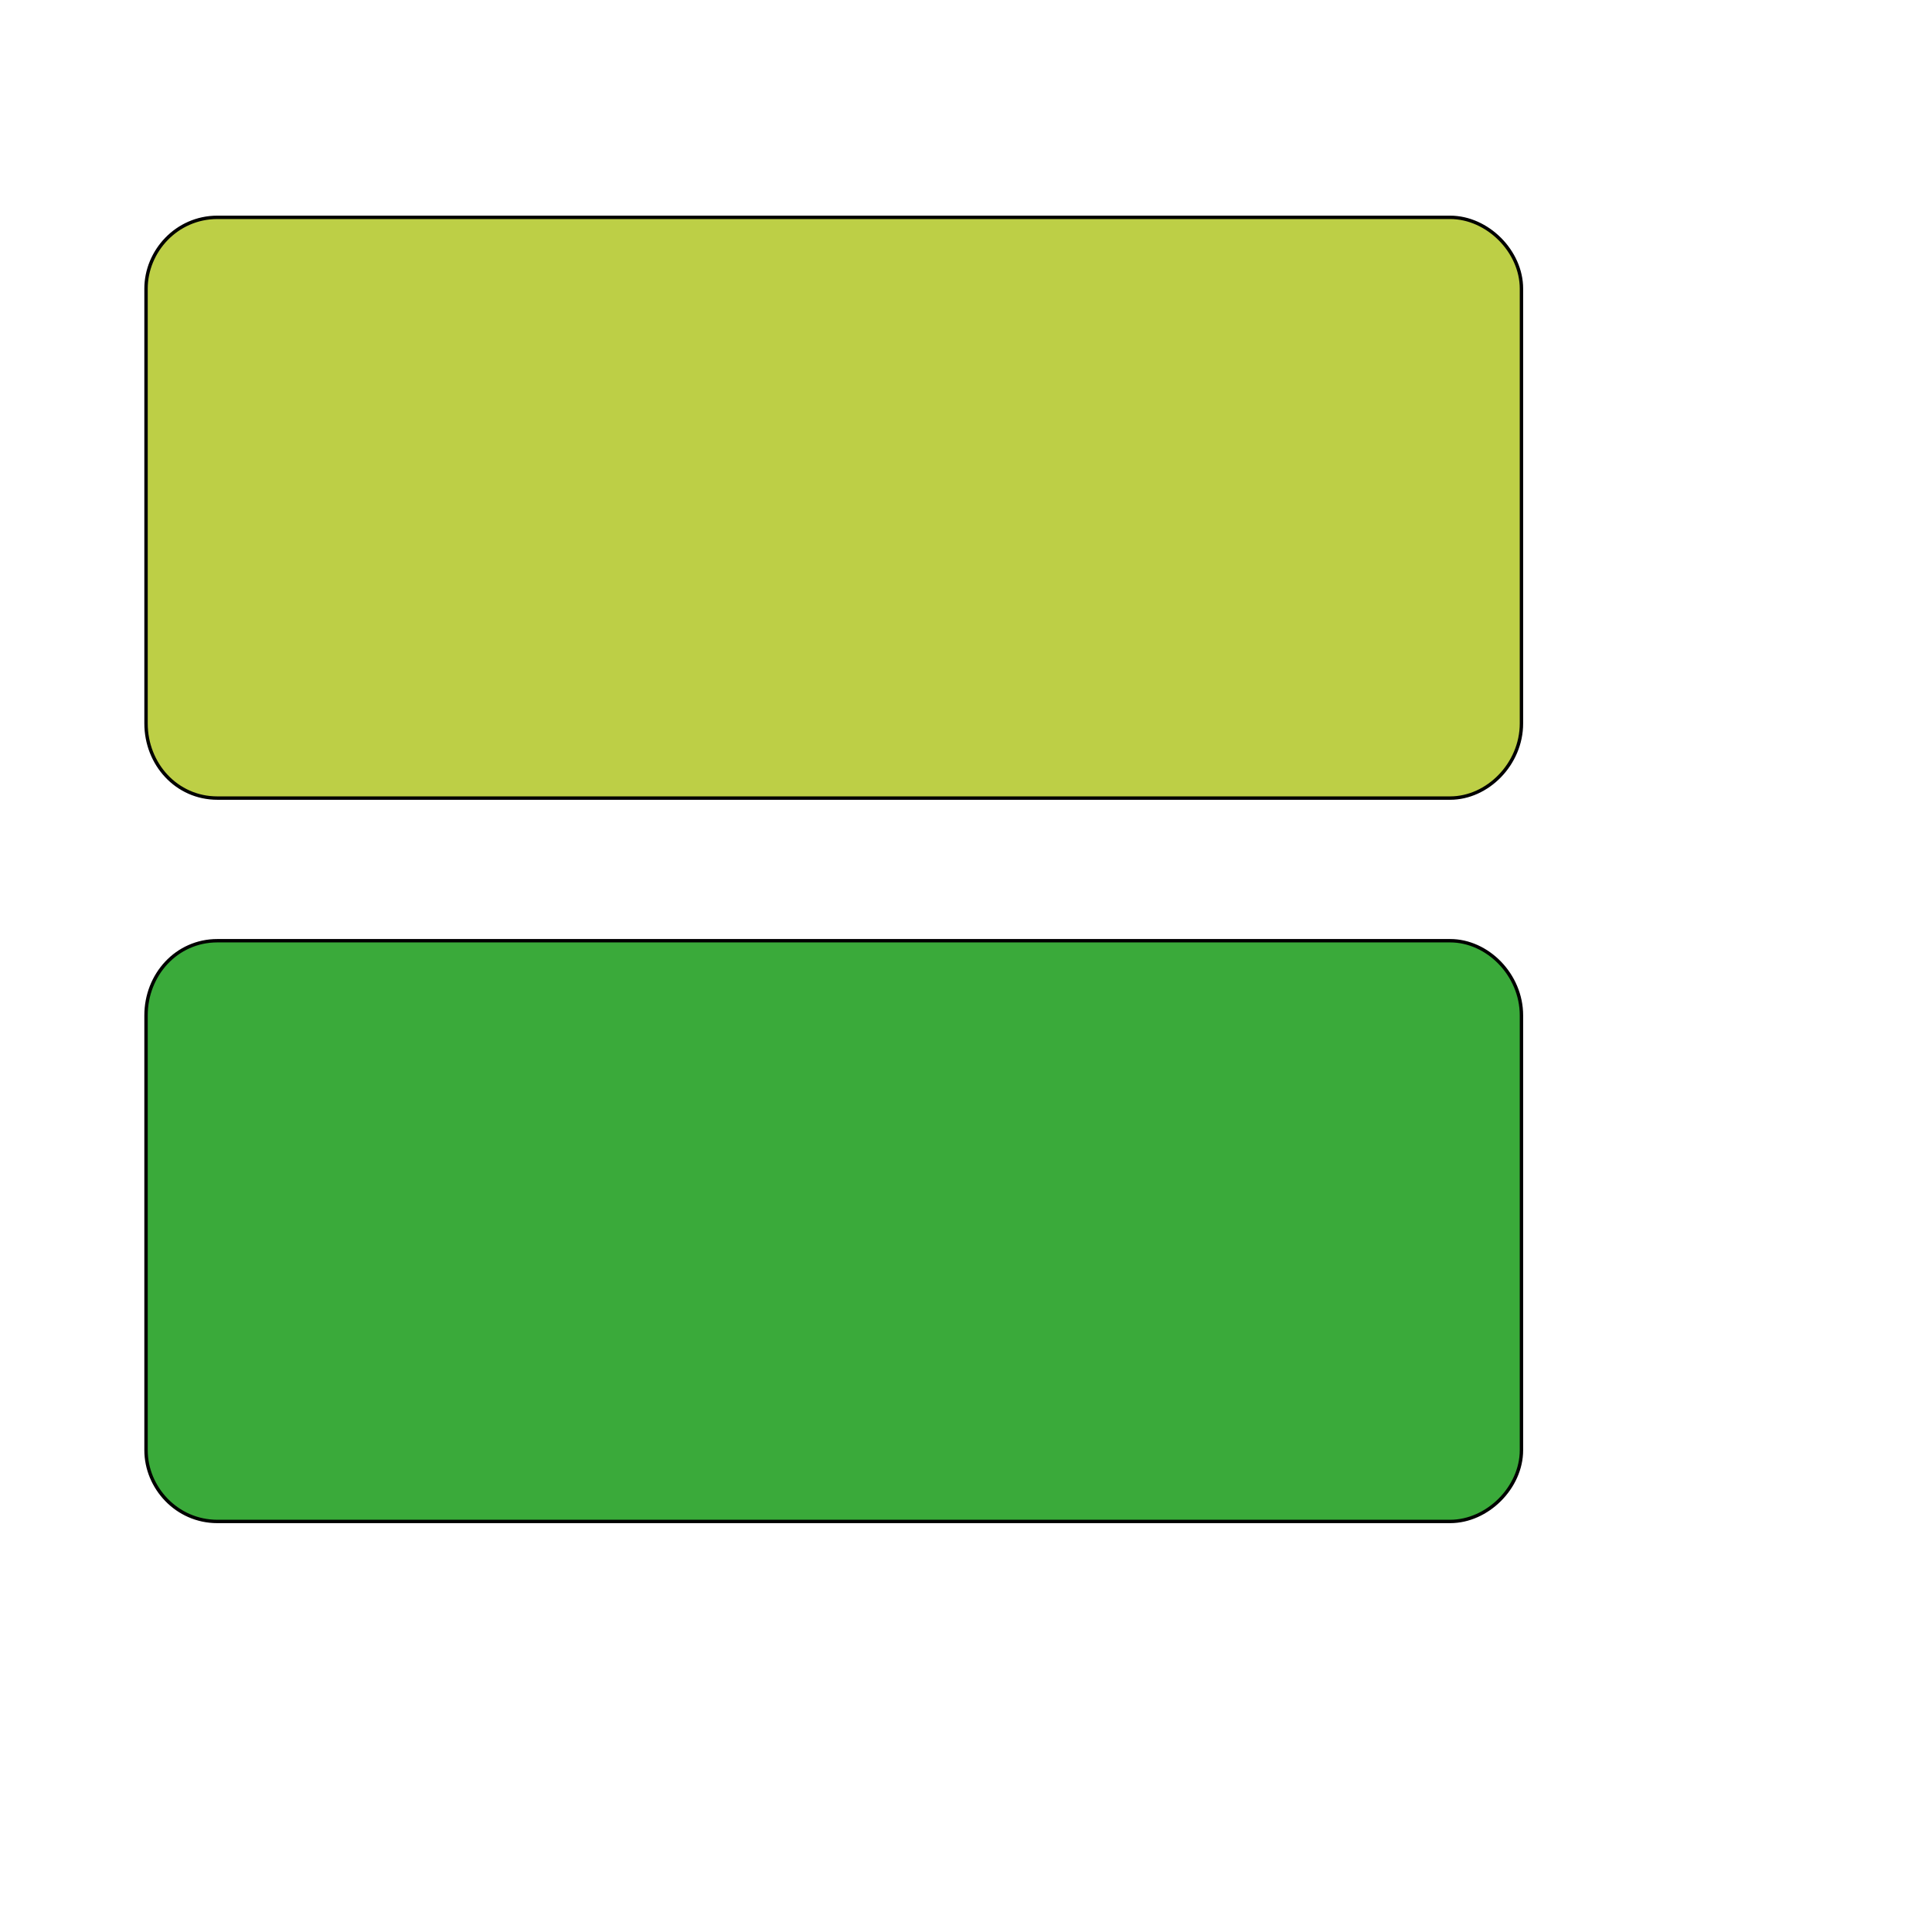 <svg id="th_wav_view-agenda" width="100%" height="100%" xmlns="http://www.w3.org/2000/svg" version="1.1" xmlns:xlink="http://www.w3.org/1999/xlink" xmlns:svgjs="http://svgjs.com/svgjs" preserveAspectRatio="xMidYMin slice" data-uid="wav_view-agenda" data-keyword="wav_view-agenda" viewBox="0 0 512 512" transform="matrix(0.9,0,0,0.9,0,0)" data-colors="[&quot;#bdcf46&quot;,&quot;#3aaa3a&quot;,&quot;#2f2f2f&quot;]"><path id="th_wav_view-agenda_1" d="M427 64L64 64C52 64 43 74 43 85L43 213C43 225 52 235 64 235L427 235C438 235 448 225 448 213L448 85C448 74 438 64 427 64Z " fill-rule="evenodd" fill="#bdcf46" stroke-width="1" stroke="#000000"></path><path id="th_wav_view-agenda_0" d="M427 277L64 277C52 277 43 287 43 299L43 427C43 438 52 448 64 448L427 448C438 448 448 438 448 427L448 299C448 287 438 277 427 277Z " fill-rule="evenodd" fill="#3aaa3a" stroke-width="1" stroke="#000000"></path><defs id="SvgjsDefs20703" fill="#2f2f2f"></defs></svg>